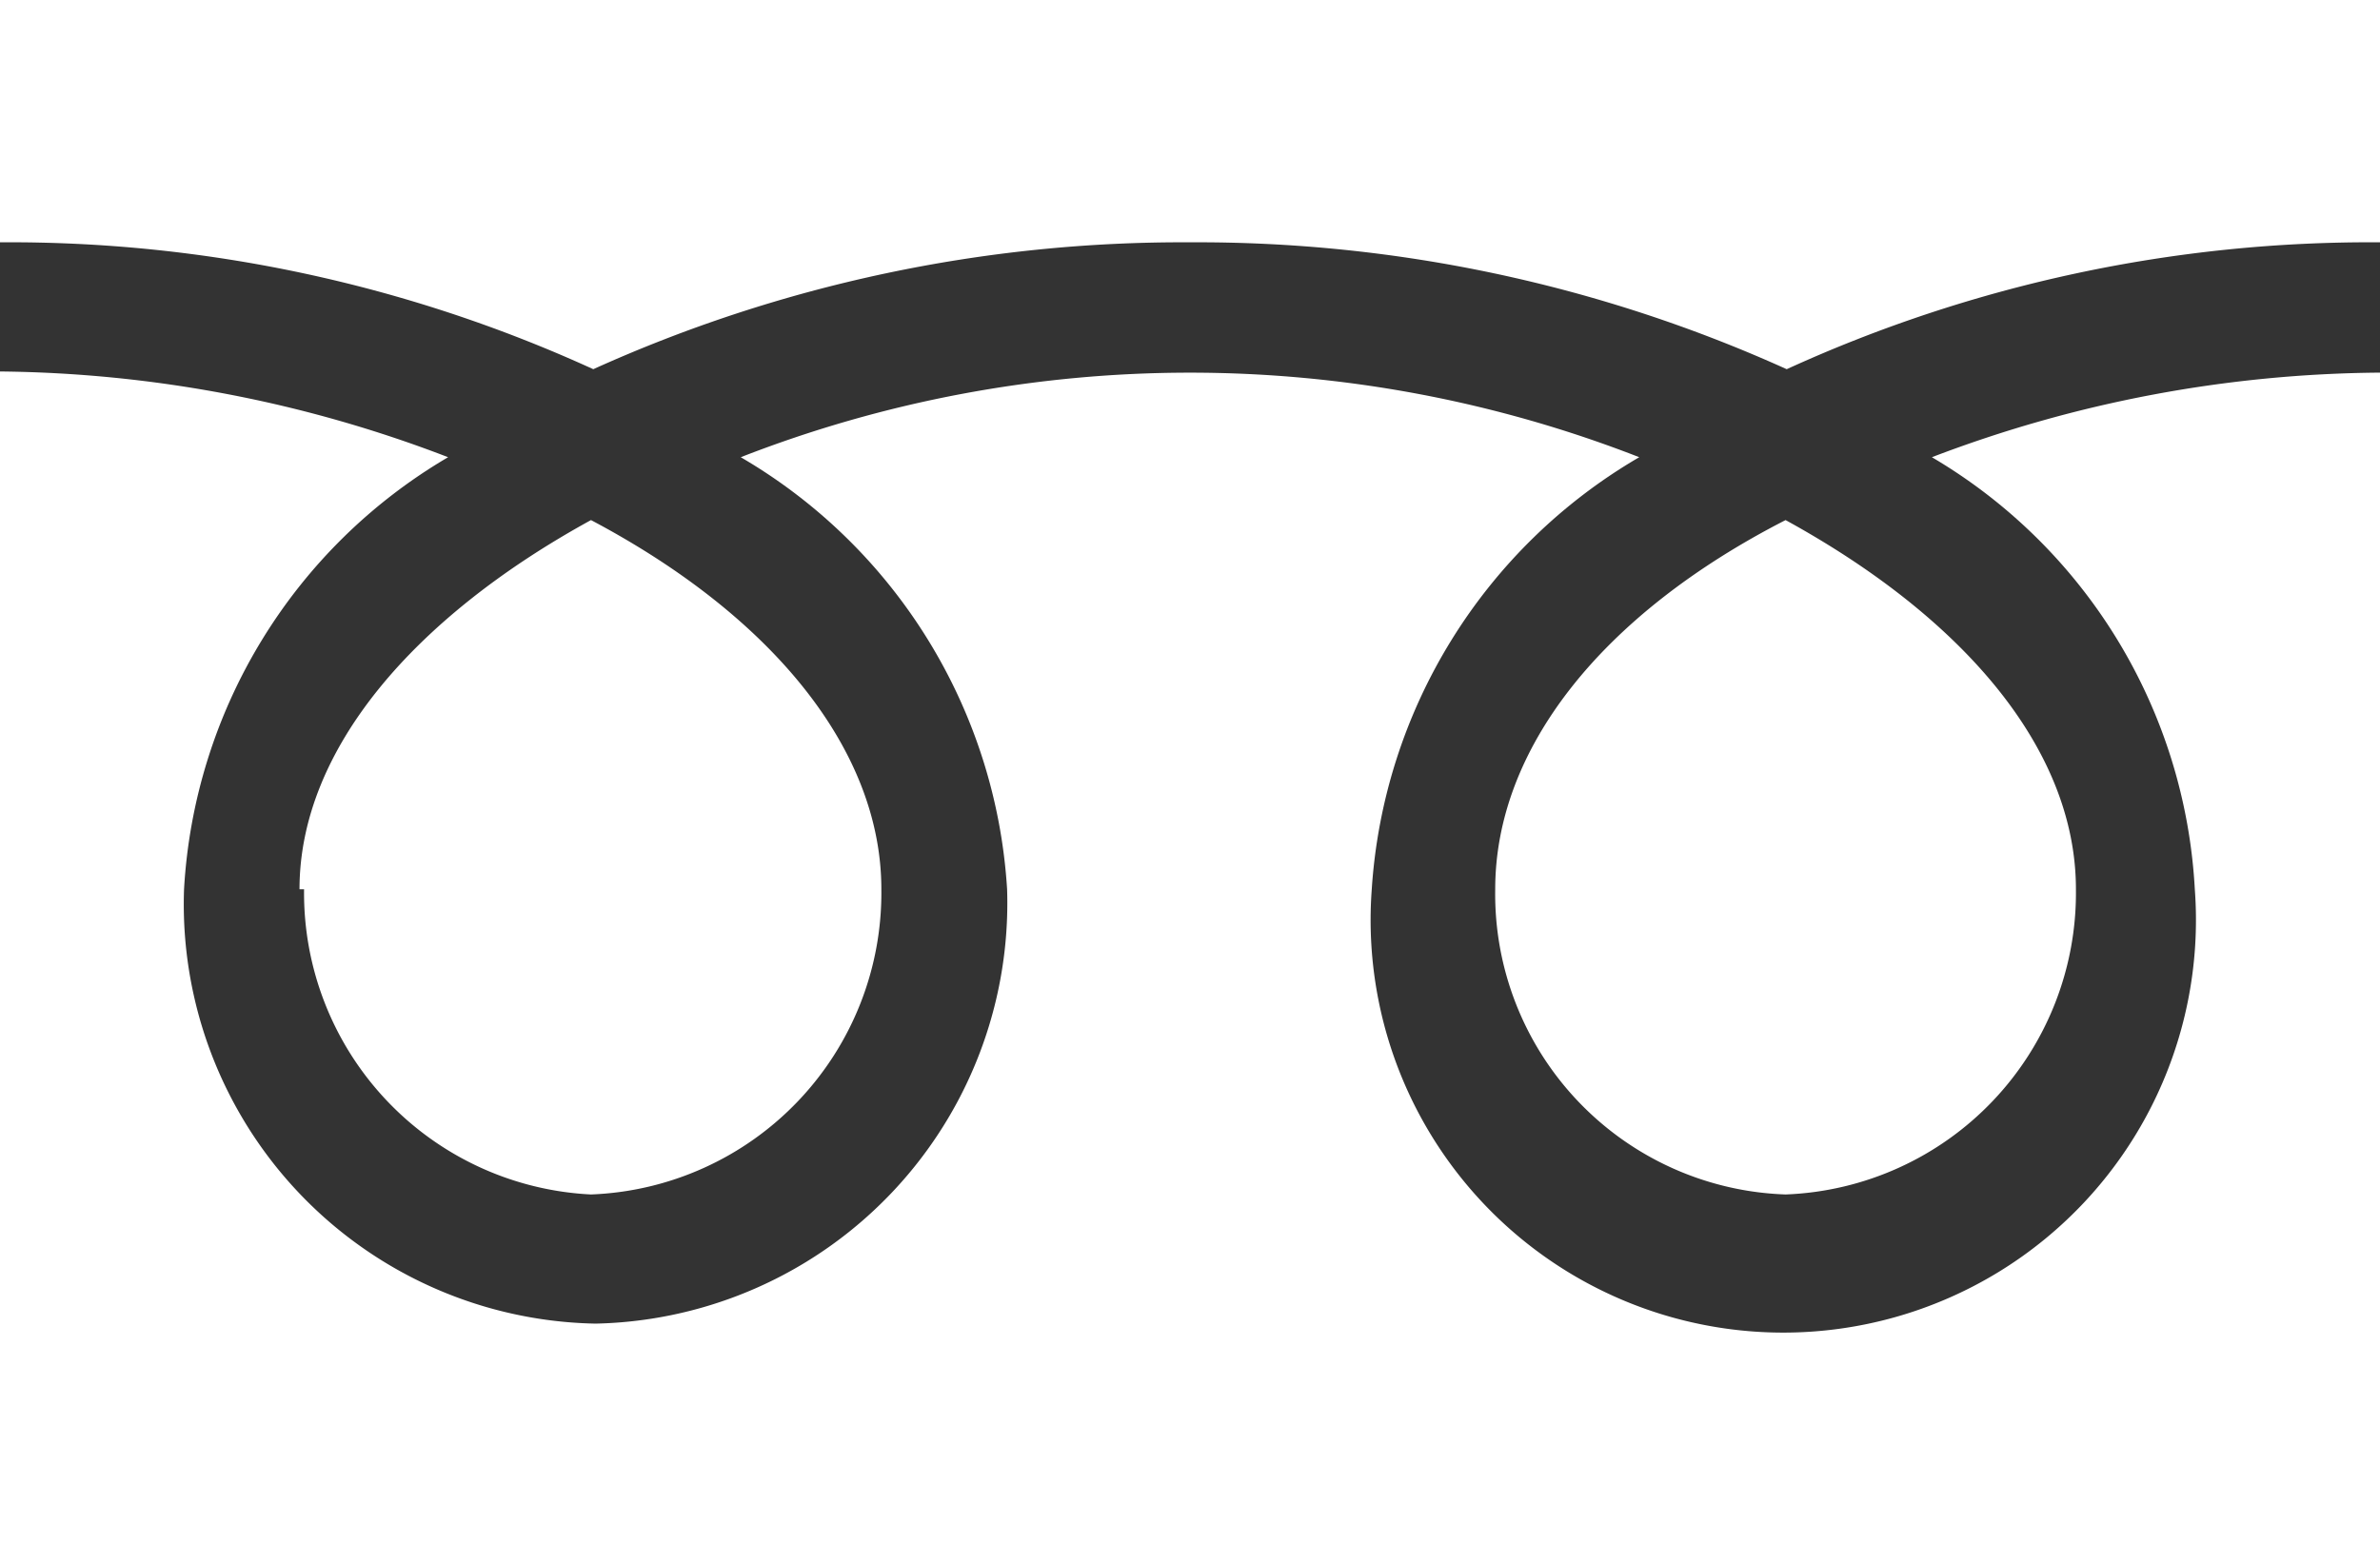 <svg xmlns="http://www.w3.org/2000/svg" viewBox="0 0 20.82 13.51"><rect x="0" y="0" width="20.82" height="13.51" fill="#333333" stroke="none"/><defs><style>.cls-1{fill:#fff;}</style></defs><g id="レイヤー_2" data-name="レイヤー 2"><g id="レイヤー_1-2" data-name="レイヤー 1"><path class="cls-1" d="M15.62,4.55c1.55.85,2.54,2,2.54,3.23a2.64,2.64,0,0,1-2.54,2.67,2.63,2.63,0,0,1-2.54-2.67C13.08,6.56,14,5.38,15.62,4.55Zm-13,3.23c0-1.22,1-2.38,2.55-3.23,1.57.83,2.54,2,2.54,3.23a2.64,2.64,0,0,1-2.54,2.67A2.64,2.64,0,0,1,2.66,7.78ZM0,13.51V3.25A11.19,11.19,0,0,1,3.92,4,4.69,4.69,0,0,0,1.61,7.78a3.67,3.67,0,0,0,3.6,3.8,3.68,3.68,0,0,0,3.6-3.8A4.71,4.71,0,0,0,6.48,4a10.81,10.81,0,0,1,7.86,0A4.73,4.73,0,0,0,12,7.78a3.61,3.61,0,1,0,7.2,0A4.68,4.68,0,0,0,16.9,4a11.19,11.19,0,0,1,3.92-.74V13.51ZM15.63,3.23a12.51,12.51,0,0,0-5.22-1.11A12.51,12.51,0,0,0,5.19,3.23,12.28,12.28,0,0,0,0,2.12V0H20.82V2.12A12.28,12.28,0,0,0,15.63,3.23Z"/></g></g></svg>